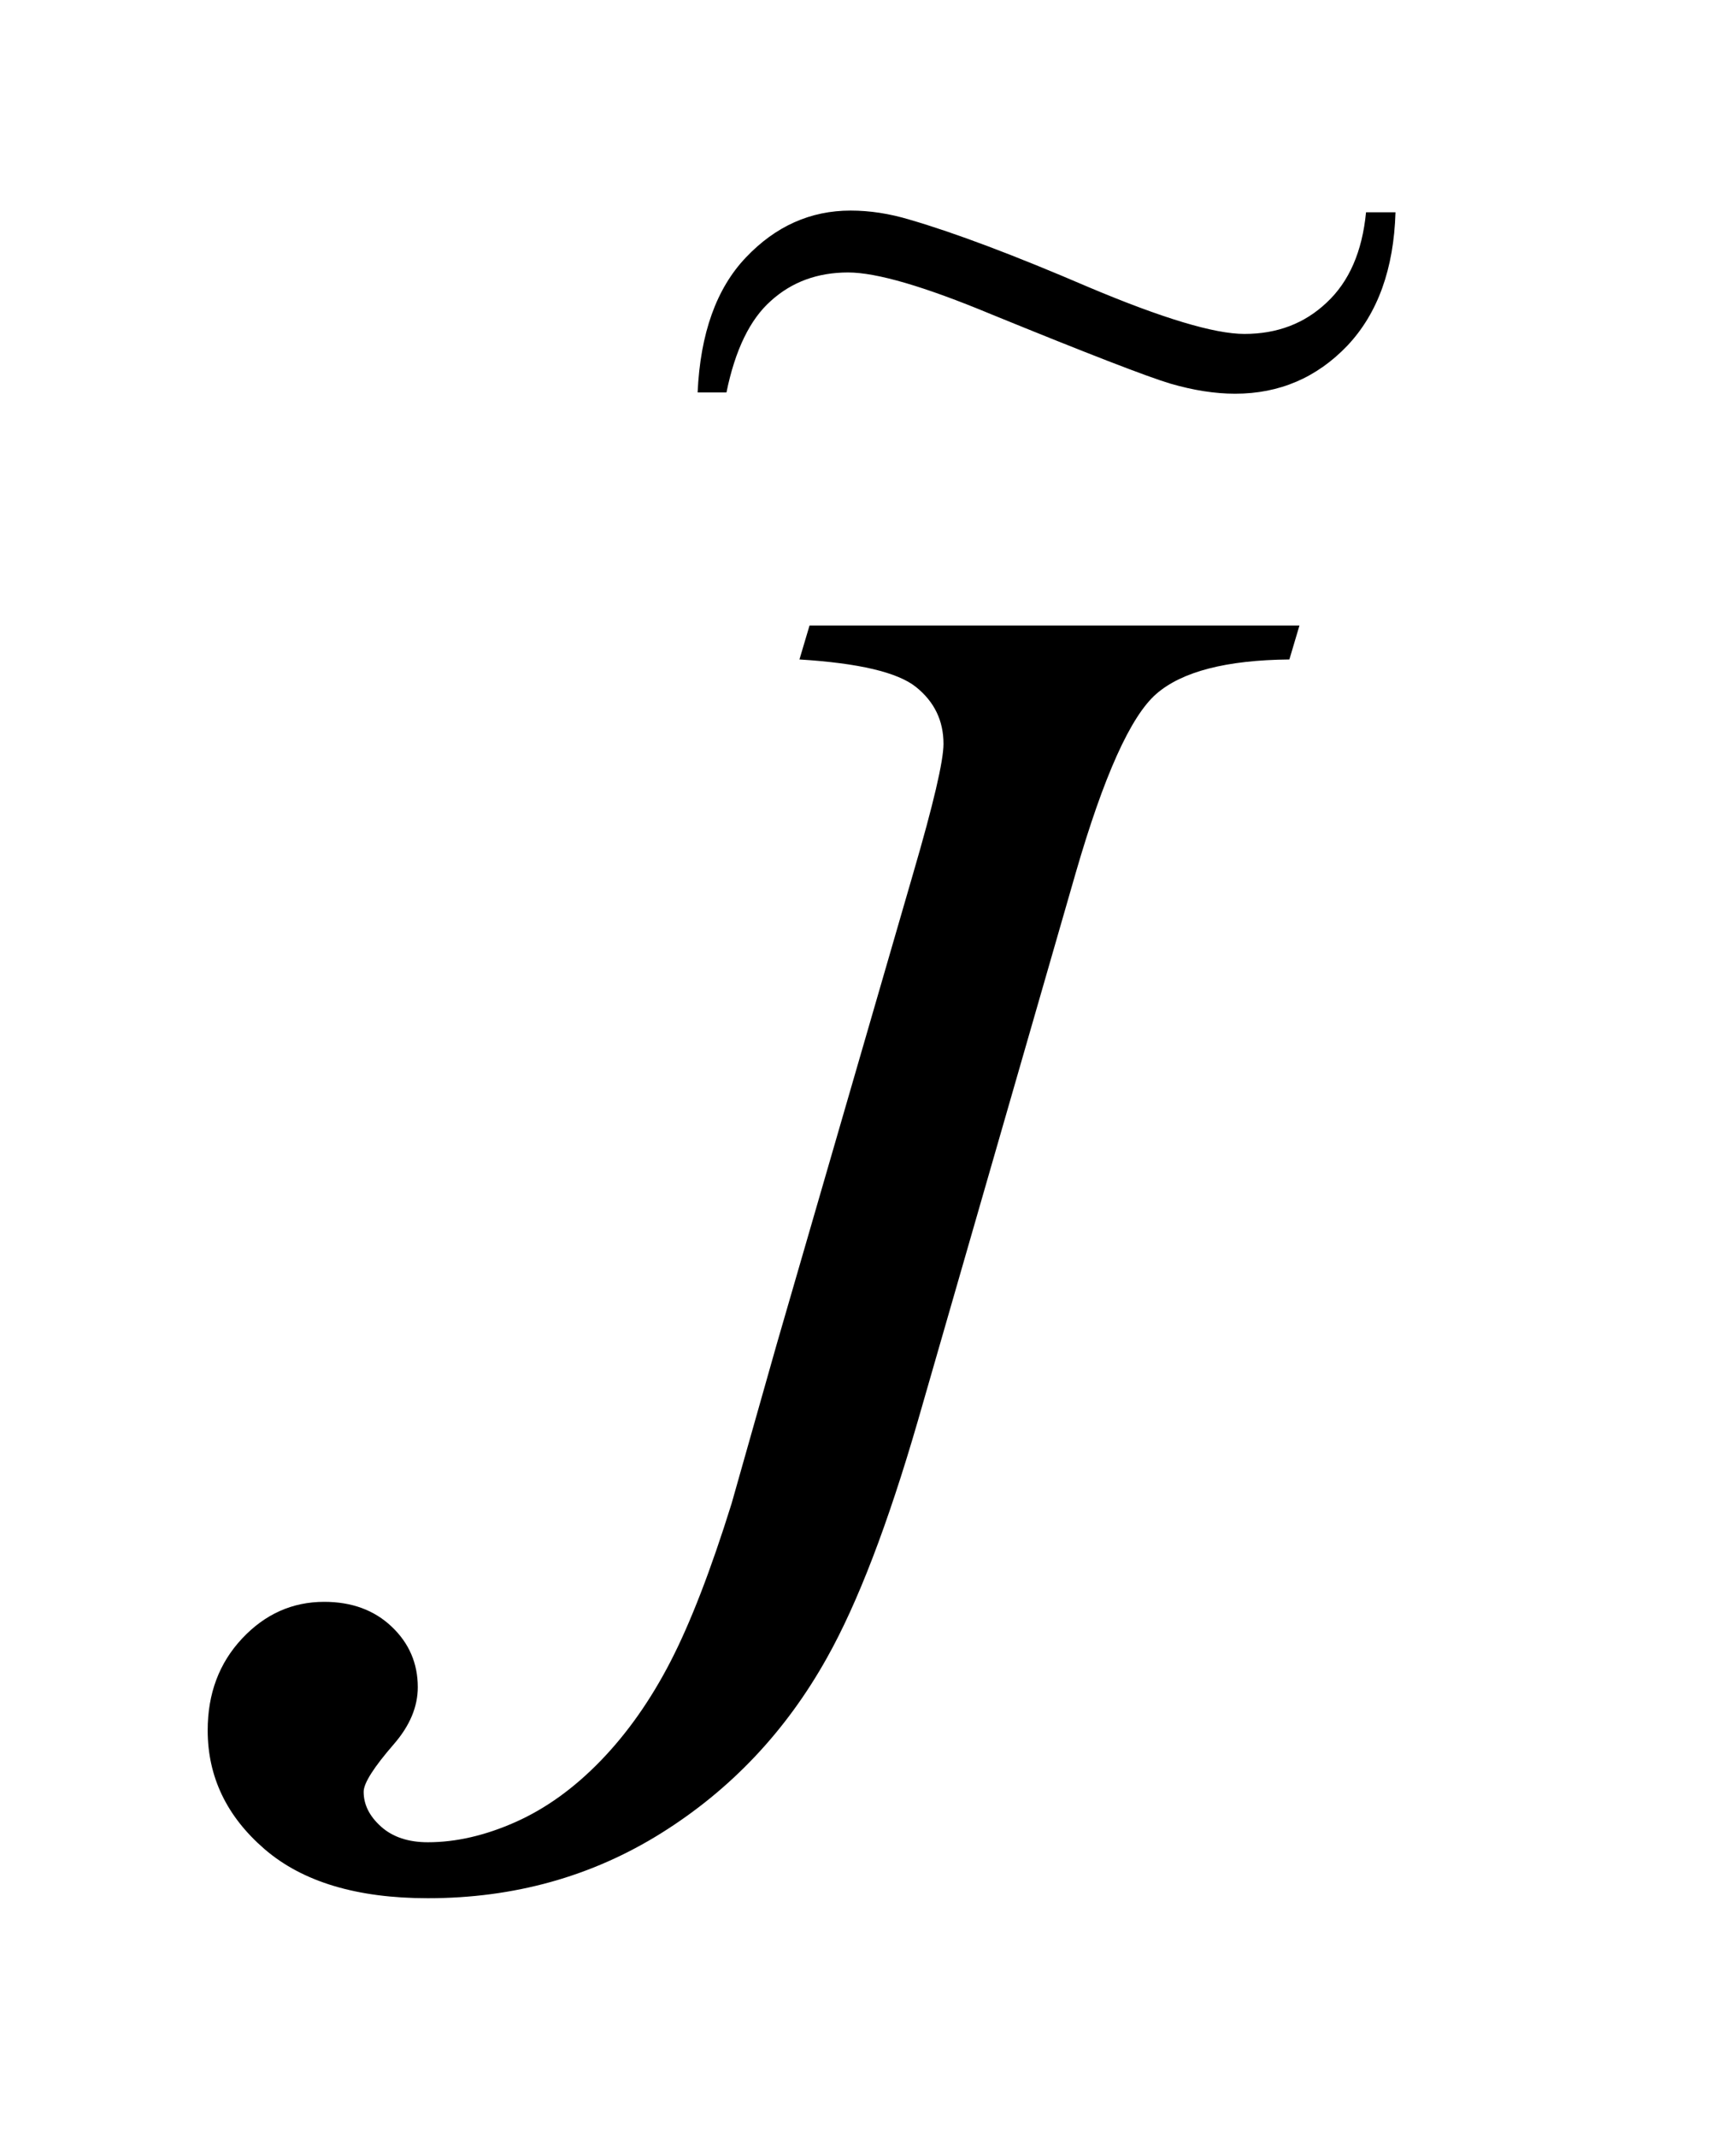 <?xml version="1.0" encoding="UTF-8"?>
<!DOCTYPE svg PUBLIC '-//W3C//DTD SVG 1.0//EN'
          'http://www.w3.org/TR/2001/REC-SVG-20010904/DTD/svg10.dtd'>
<svg stroke-dasharray="none" shape-rendering="auto" xmlns="http://www.w3.org/2000/svg" font-family="'Dialog'" text-rendering="auto" width="13" fill-opacity="1" color-interpolation="auto" color-rendering="auto" preserveAspectRatio="xMidYMid meet" font-size="12px" viewBox="0 0 13 16" fill="black" xmlns:xlink="http://www.w3.org/1999/xlink" stroke="black" image-rendering="auto" stroke-miterlimit="10" stroke-linecap="square" stroke-linejoin="miter" font-style="normal" stroke-width="1" height="16" stroke-dashoffset="0" font-weight="normal" stroke-opacity="1"
><!--Generated by the Batik Graphics2D SVG Generator--><defs id="genericDefs"
  /><g
  ><defs id="defs1"
    ><clipPath clipPathUnits="userSpaceOnUse" id="clipPath1"
      ><path d="M0.971 2.029 L8.601 2.029 L8.601 12.154 L0.971 12.154 L0.971 2.029 Z"
      /></clipPath
      ><clipPath clipPathUnits="userSpaceOnUse" id="clipPath2"
      ><path d="M31.105 64.823 L31.105 388.308 L275.691 388.308 L275.691 64.823 Z"
      /></clipPath
      ><clipPath clipPathUnits="userSpaceOnUse" id="clipPath3"
      ><path d="M0.971 2.029 L0.971 12.154 L8.601 12.154 L8.601 2.029 Z"
      /></clipPath
    ></defs
    ><g transform="scale(1.576,1.576) translate(-0.971,-2.029) matrix(0.031,0,0,0.031,0,0)"
    ><path d="M155.406 161.312 L230.5 161.312 L228.953 166.516 Q214.469 166.656 208.562 171.789 Q202.656 176.922 196.188 199.281 L172 283.234 Q165.109 307 158.078 319.516 Q148.656 336.391 132.695 346.375 Q116.734 356.359 96.906 356.359 Q80.594 356.359 71.875 348.836 Q63.156 341.312 63.156 330.625 Q63.156 322.188 68.43 316.562 Q73.703 310.938 81.016 310.938 Q87.344 310.938 91.352 314.734 Q95.359 318.531 95.359 324.016 Q95.359 328.516 91.703 332.734 Q87.062 338.078 87.062 340.047 Q87.062 343 89.734 345.391 Q92.406 347.781 96.906 347.781 Q103.375 347.781 110.336 344.688 Q117.297 341.594 123.414 335.266 Q129.531 328.938 134.102 320.078 Q138.672 311.219 143.453 295.891 L150.344 271.562 L171.297 199.281 Q175.938 183.391 175.938 179.453 Q175.938 174.109 171.719 170.734 Q167.5 167.359 153.859 166.516 L155.406 161.312 Z" stroke="none" clip-path="url(#clipPath2)"
    /></g
    ><g transform="matrix(1.576,0,0,1.576,-1.529,-3.197)"
    ><path d="M7.461 3.037 L7.601 3.037 Q7.589 3.441 7.372 3.671 Q7.154 3.899 6.839 3.899 Q6.696 3.899 6.531 3.851 Q6.367 3.802 5.681 3.522 Q5.203 3.323 5 3.323 Q4.782 3.323 4.633 3.458 Q4.484 3.59 4.422 3.893 L4.285 3.893 Q4.304 3.472 4.515 3.251 Q4.726 3.029 5.012 3.029 Q5.149 3.029 5.292 3.072 Q5.615 3.166 6.141 3.392 Q6.669 3.615 6.883 3.615 Q7.117 3.615 7.274 3.466 Q7.434 3.317 7.461 3.037 Z" stroke="none" clip-path="url(#clipPath3)"
    /></g
  ></g
></svg
>

